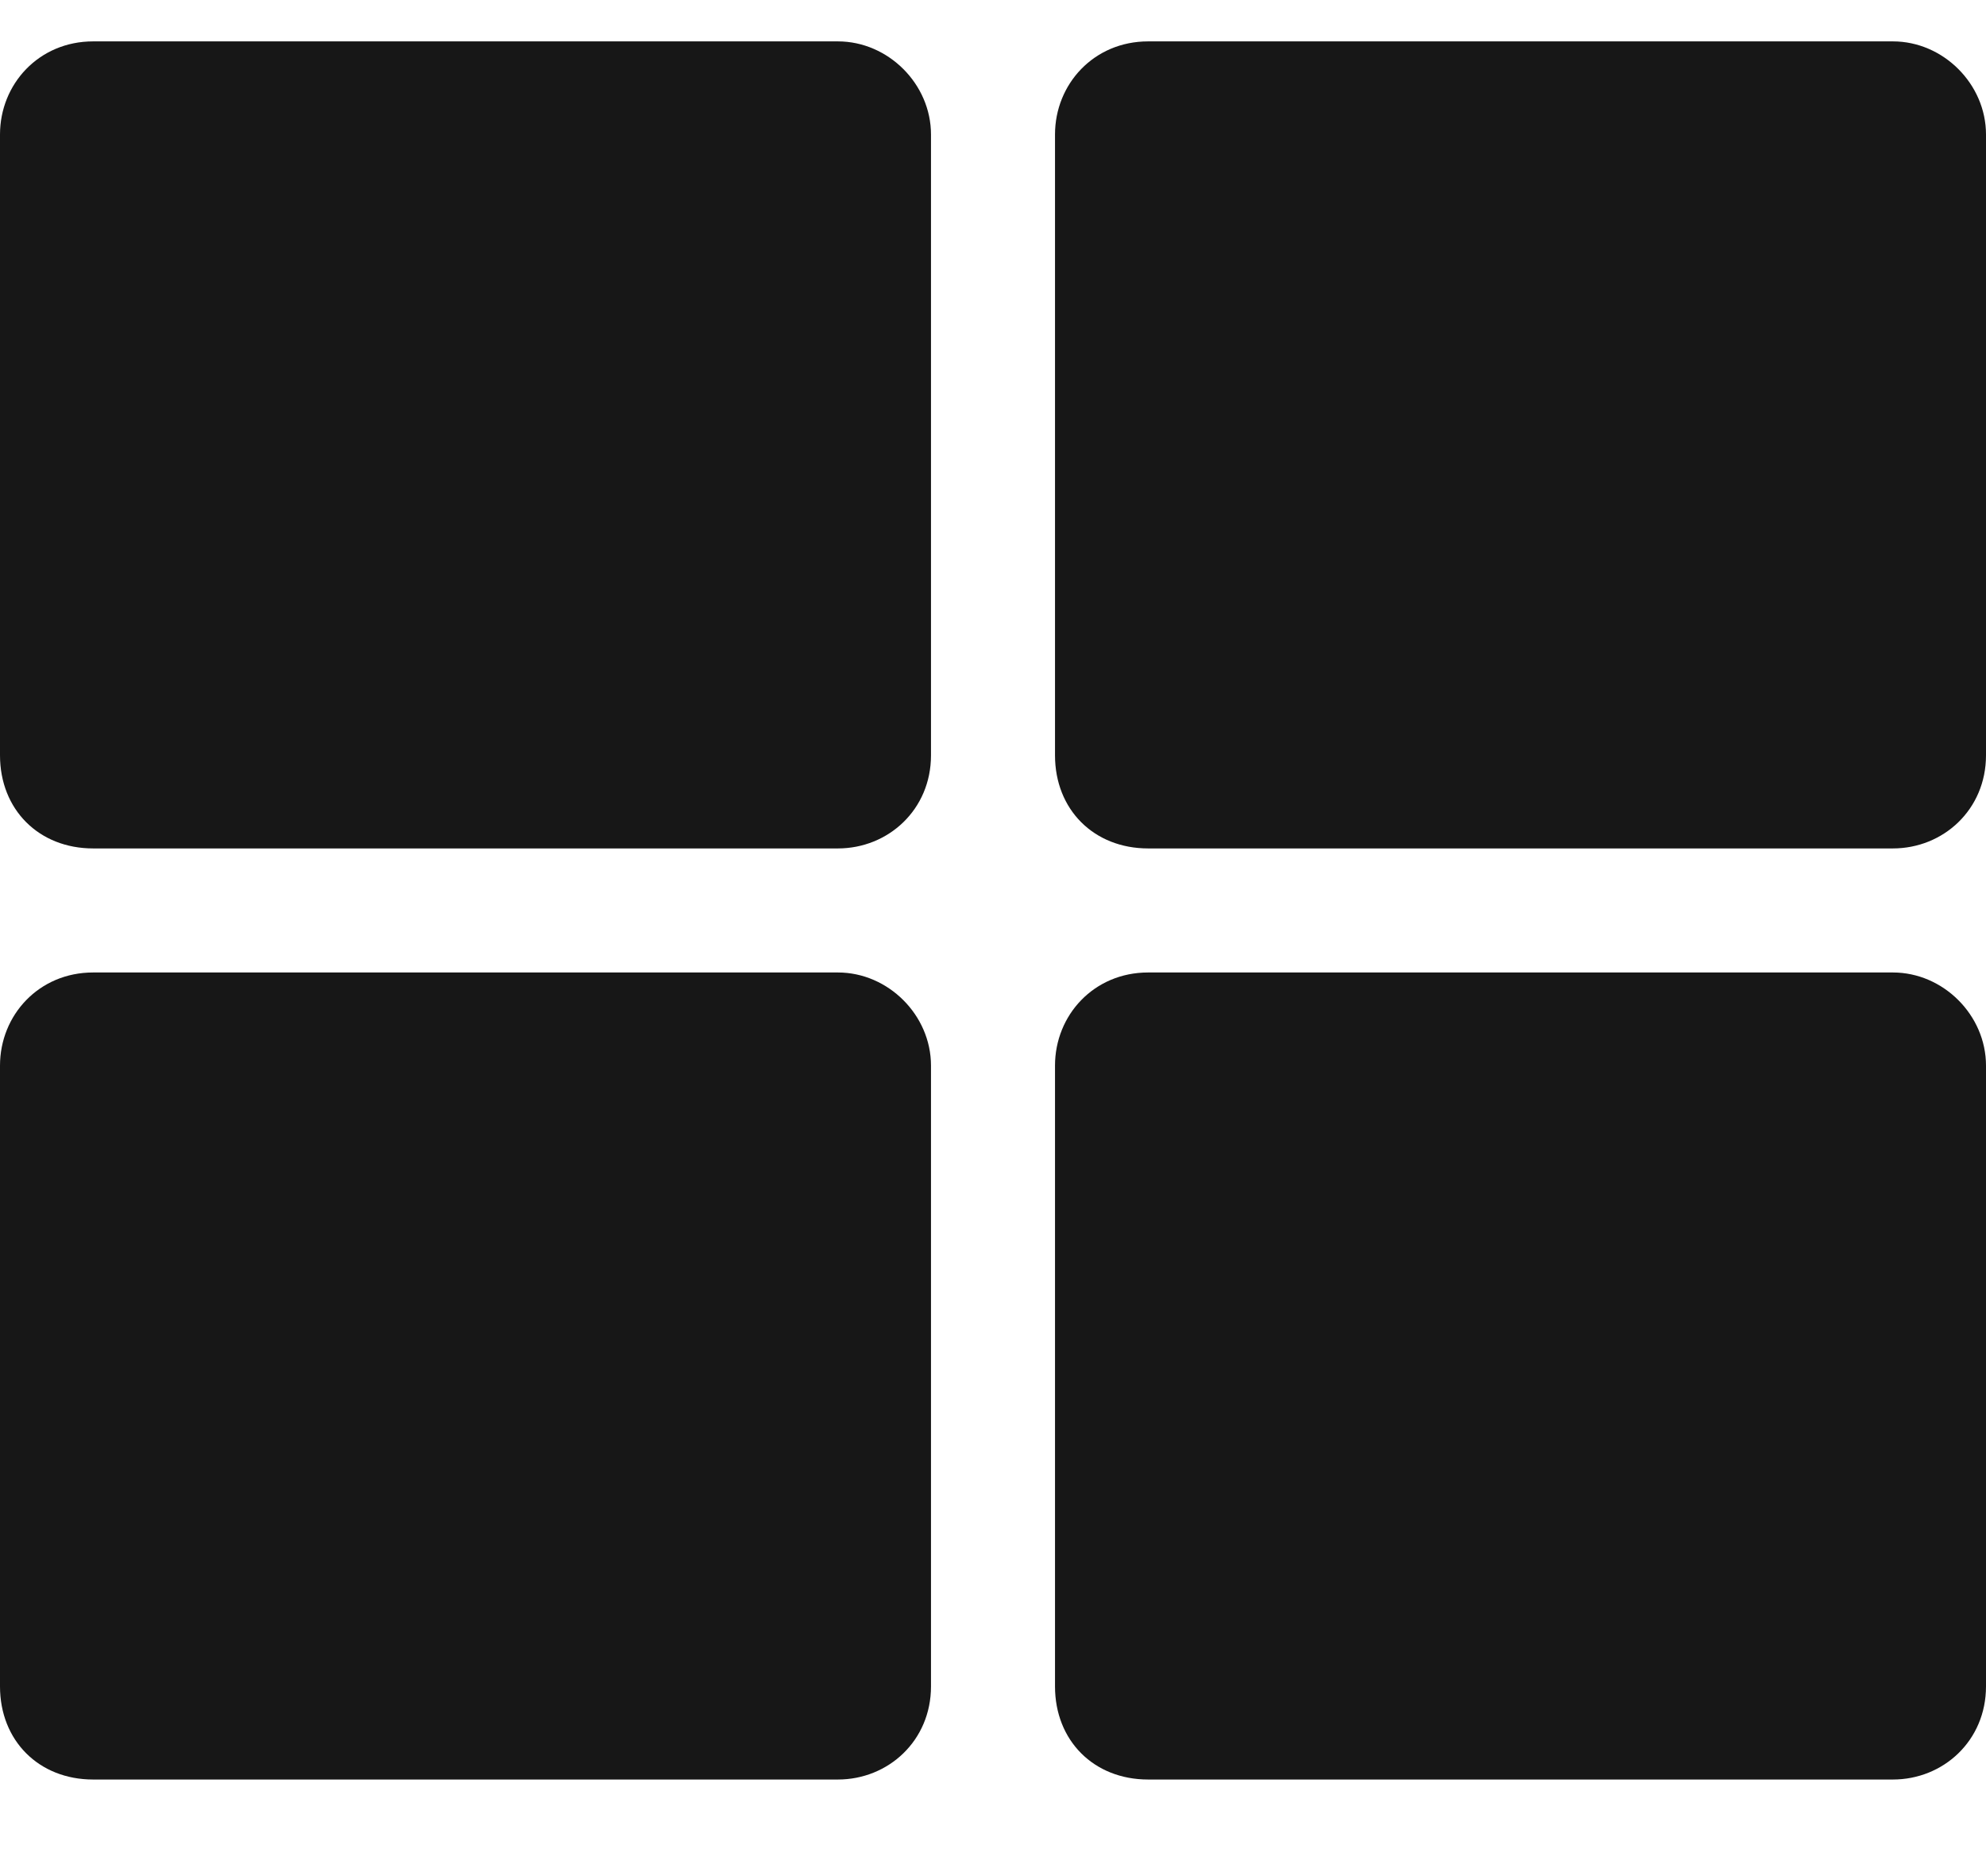 <?xml version="1.0" encoding="UTF-8"?> <svg xmlns="http://www.w3.org/2000/svg" width="18" height="17" viewBox="0 0 18 17" fill="none"><path d="M10.406 0.375C9.914 0.375 9.562 0.762 9.562 1.219V6.844C9.562 7.336 9.914 7.688 10.406 7.688H17.156C17.613 7.688 18 7.336 18 6.844V1.219C18 0.762 17.613 0.375 17.156 0.375H10.406ZM7.594 0.375H0.844C0.352 0.375 0 0.762 0 1.219V6.844C0 7.336 0.352 7.688 0.844 7.688H7.594C8.051 7.688 8.438 7.336 8.438 6.844V1.219C8.438 0.762 8.051 0.375 7.594 0.375ZM0 9.656V15.281C0 15.773 0.352 16.125 0.844 16.125H7.594C8.051 16.125 8.438 15.773 8.438 15.281V9.656C8.438 9.199 8.051 8.812 7.594 8.812H0.844C0.352 8.812 0 9.199 0 9.656ZM10.406 16.125H17.156C17.613 16.125 18 15.773 18 15.281V9.656C18 9.199 17.613 8.812 17.156 8.812H10.406C9.914 8.812 9.562 9.199 9.562 9.656V15.281C9.562 15.773 9.914 16.125 10.406 16.125Z" fill="#171717"></path></svg>